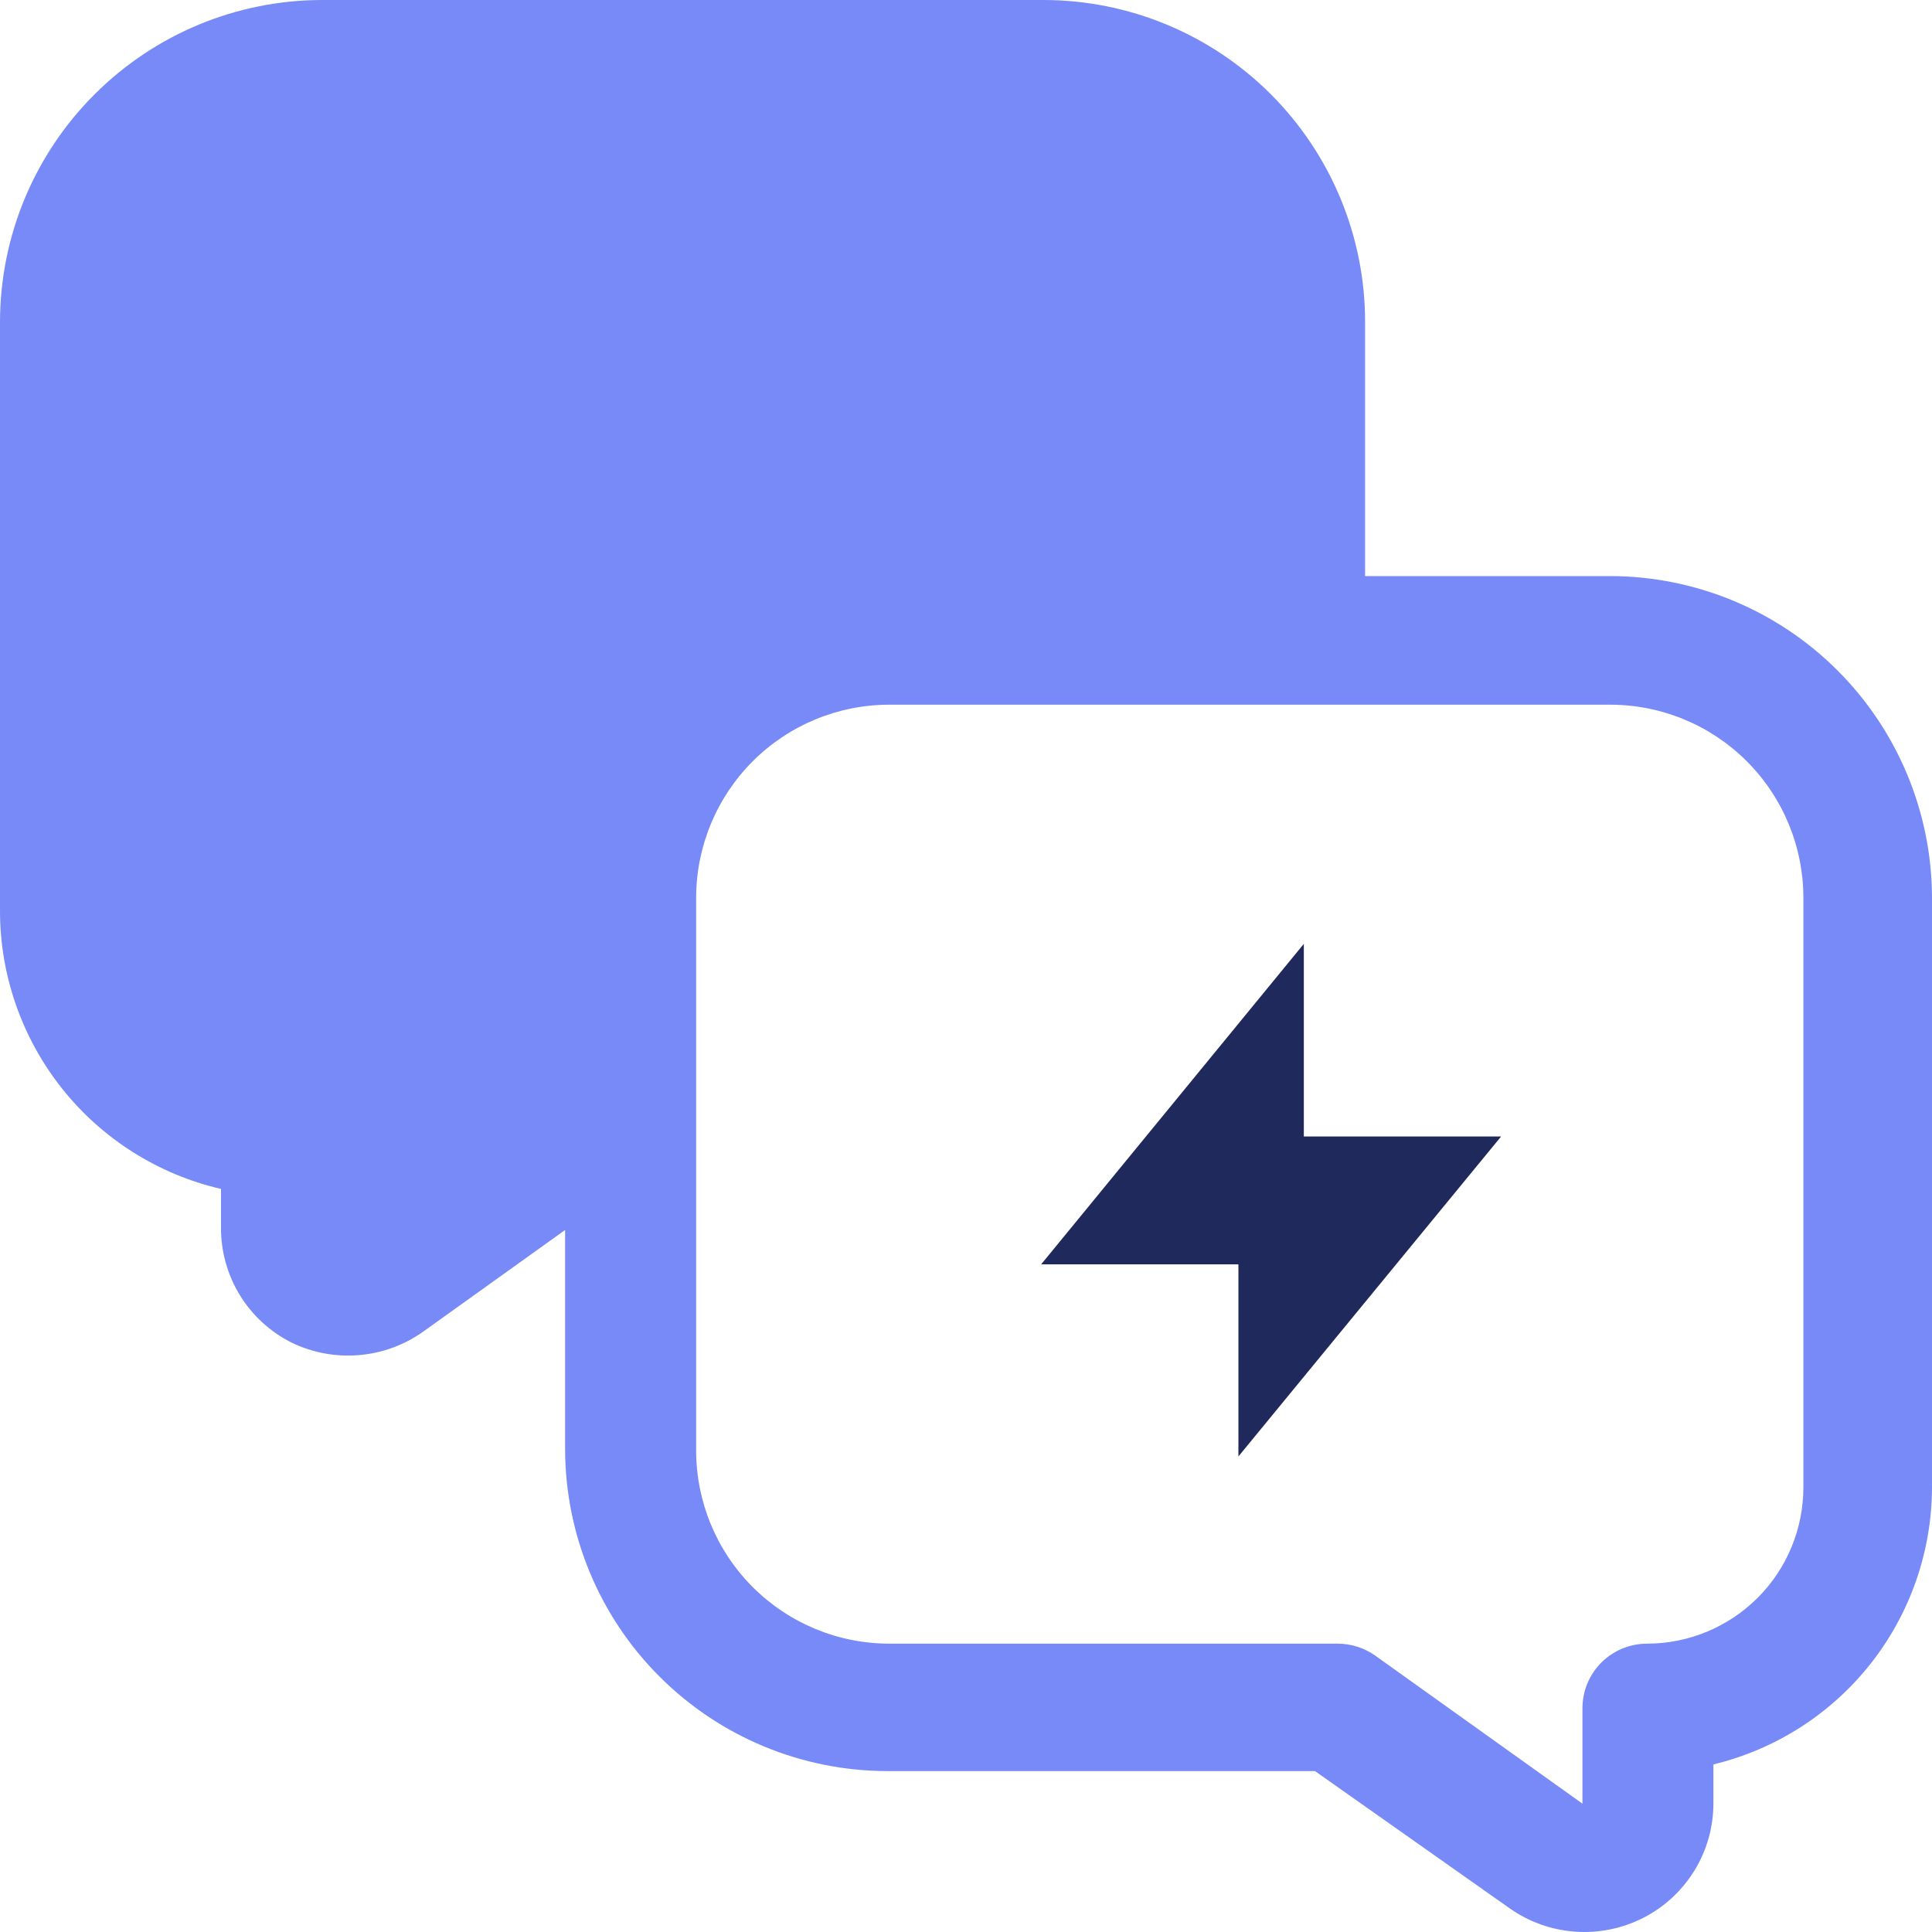 <svg width="28" height="28" viewBox="0 0 28 28" fill="none" xmlns="http://www.w3.org/2000/svg">
<path d="M23.336 8.349H19.784V4.664C19.784 3.427 19.292 2.241 18.418 1.366C17.543 0.491 16.357 0 15.12 0H4.664C3.428 0.002 2.243 0.494 1.369 1.369C0.494 2.243 0.002 3.428 0 4.664V13.206C0.001 14.14 0.319 15.046 0.9 15.777C1.481 16.507 2.293 17.02 3.203 17.231V17.791C3.201 18.135 3.295 18.473 3.474 18.767C3.653 19.06 3.911 19.298 4.218 19.454C4.52 19.602 4.856 19.667 5.192 19.64C5.527 19.614 5.849 19.499 6.125 19.305L8.19 17.826V21.003C8.192 22.239 8.684 23.425 9.559 24.299C10.433 25.173 11.618 25.665 12.854 25.668H19.058L21.875 27.654C22.155 27.852 22.484 27.971 22.827 27.995C23.169 28.02 23.512 27.95 23.817 27.794C24.123 27.638 24.38 27.399 24.559 27.106C24.739 26.812 24.833 26.475 24.832 26.131V25.571C25.734 25.354 26.537 24.839 27.111 24.111C27.685 23.383 27.998 22.482 28 21.555V13.013C27.998 11.777 27.506 10.592 26.631 9.717C25.757 8.843 24.572 8.351 23.336 8.349ZM26.136 21.555C26.136 22.156 25.898 22.732 25.473 23.157C25.047 23.582 24.471 23.821 23.87 23.821C23.622 23.821 23.384 23.92 23.208 24.095C23.032 24.271 22.934 24.509 22.934 24.758V26.14L19.933 23.996C19.774 23.883 19.585 23.822 19.39 23.821H12.889C12.146 23.821 11.434 23.526 10.909 23.001C10.384 22.476 10.089 21.763 10.089 21.021V13.013C10.089 12.271 10.384 11.558 10.909 11.033C11.434 10.508 12.146 10.213 12.889 10.213H23.336C24.079 10.213 24.791 10.508 25.316 11.033C25.841 11.558 26.136 12.271 26.136 13.013V21.555Z" fill="#778AF8"/>
<path fill-rule="evenodd" clip-rule="evenodd" d="M21.755 16.471H18.896V13.679L15.089 18.324H17.948V21.108L21.755 16.471Z" fill="#20295C"/>
</svg>
